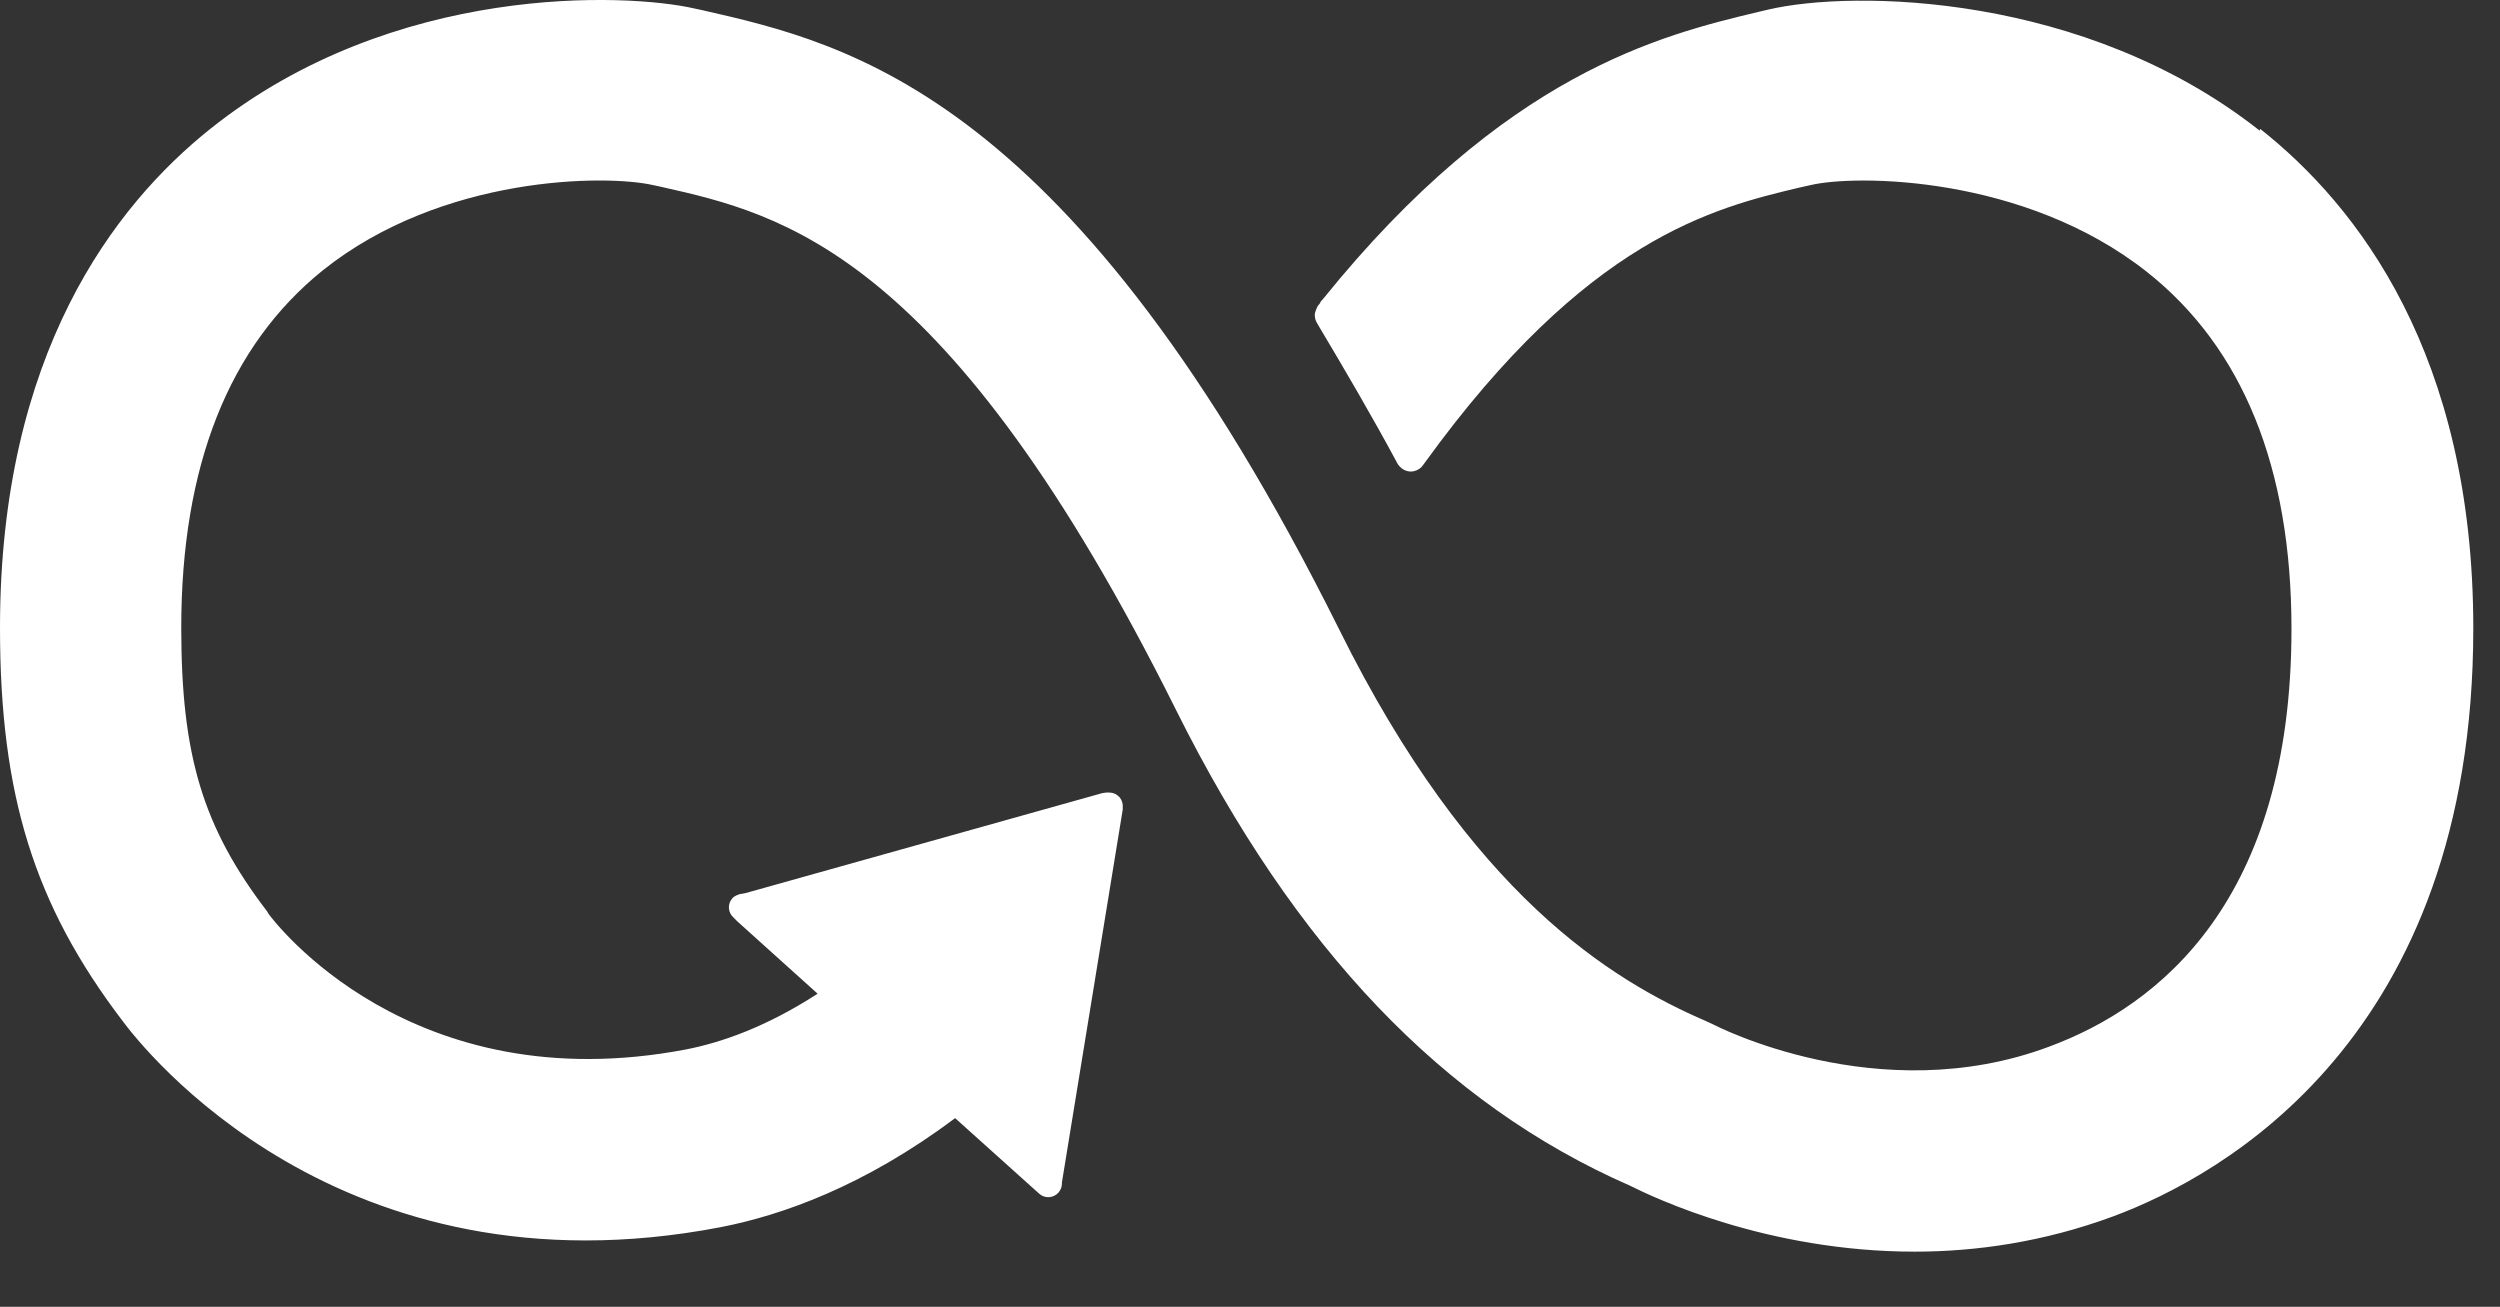 <svg width="44" height="23" viewBox="0 0 44 23" fill="none" xmlns="http://www.w3.org/2000/svg">
<rect x="0" y="0" width="44" height="23" fill="#333333" stroke="none"/>
<path d="M39.77 2.299C36.69 -0.131 32.61 -0.181 31.12 0.169L30.95 0.209C29.23 0.619 26.49 1.289 23.28 5.269C23.26 5.289 23.24 5.309 23.23 5.339L23.19 5.389C23.19 5.389 23.14 5.489 23.14 5.539C23.14 5.589 23.15 5.629 23.17 5.669L23.24 5.789C23.64 6.459 24.15 7.329 24.58 8.129C24.58 8.129 24.58 8.139 24.59 8.149C24.64 8.239 24.73 8.299 24.83 8.299C24.9 8.299 24.97 8.269 25.02 8.219C25.04 8.189 25.06 8.169 25.08 8.139C27.93 4.199 30.16 3.659 31.68 3.299L31.86 3.259C32.65 3.069 35.63 3.079 37.79 4.789C39.47 6.119 40.33 8.229 40.33 11.069C40.33 15.839 38.01 17.699 36.07 18.419C33.06 19.549 30.17 18.039 30.15 18.029L30.02 17.969C28.36 17.249 25.89 15.759 23.57 11.079C18.88 1.659 14.95 0.769 12.36 0.179L12.22 0.149C11.04 -0.121 6.93 -0.311 3.7 2.269C2.01 3.619 0 6.229 0 11.049C0 13.989 0.6 15.919 2.15 17.959C2.49 18.419 5.96 22.889 12.68 21.599C13.76 21.389 15.21 20.879 16.81 19.679L18.29 21.009C18.39 21.099 18.54 21.089 18.63 20.989C18.67 20.939 18.69 20.889 18.69 20.829V20.809L19.76 14.249V14.179C19.76 14.119 19.73 14.049 19.68 14.009C19.64 13.969 19.58 13.949 19.52 13.949H19.47L19.4 13.959L13.12 15.719L13.01 15.739C13.01 15.739 12.92 15.769 12.89 15.809C12.8 15.909 12.81 16.059 12.91 16.149L12.98 16.219L14.39 17.489C13.48 18.079 12.69 18.349 12.08 18.469C7.22 19.399 4.82 16.209 4.73 16.089L4.7 16.039C3.57 14.559 3.19 13.299 3.19 11.049C3.19 8.199 4.03 6.089 5.68 4.759C7.78 3.079 10.68 3.069 11.5 3.259L11.64 3.289C13.77 3.769 16.68 4.429 20.7 12.499C22.79 16.689 25.4 19.429 28.69 20.869C29.11 21.079 31.1 22.029 33.7 22.029C34.78 22.029 35.97 21.859 37.19 21.409C39.1 20.699 43.53 18.269 43.53 11.059C43.53 6.239 41.49 3.619 39.78 2.269" fill="white"/>
</svg>
